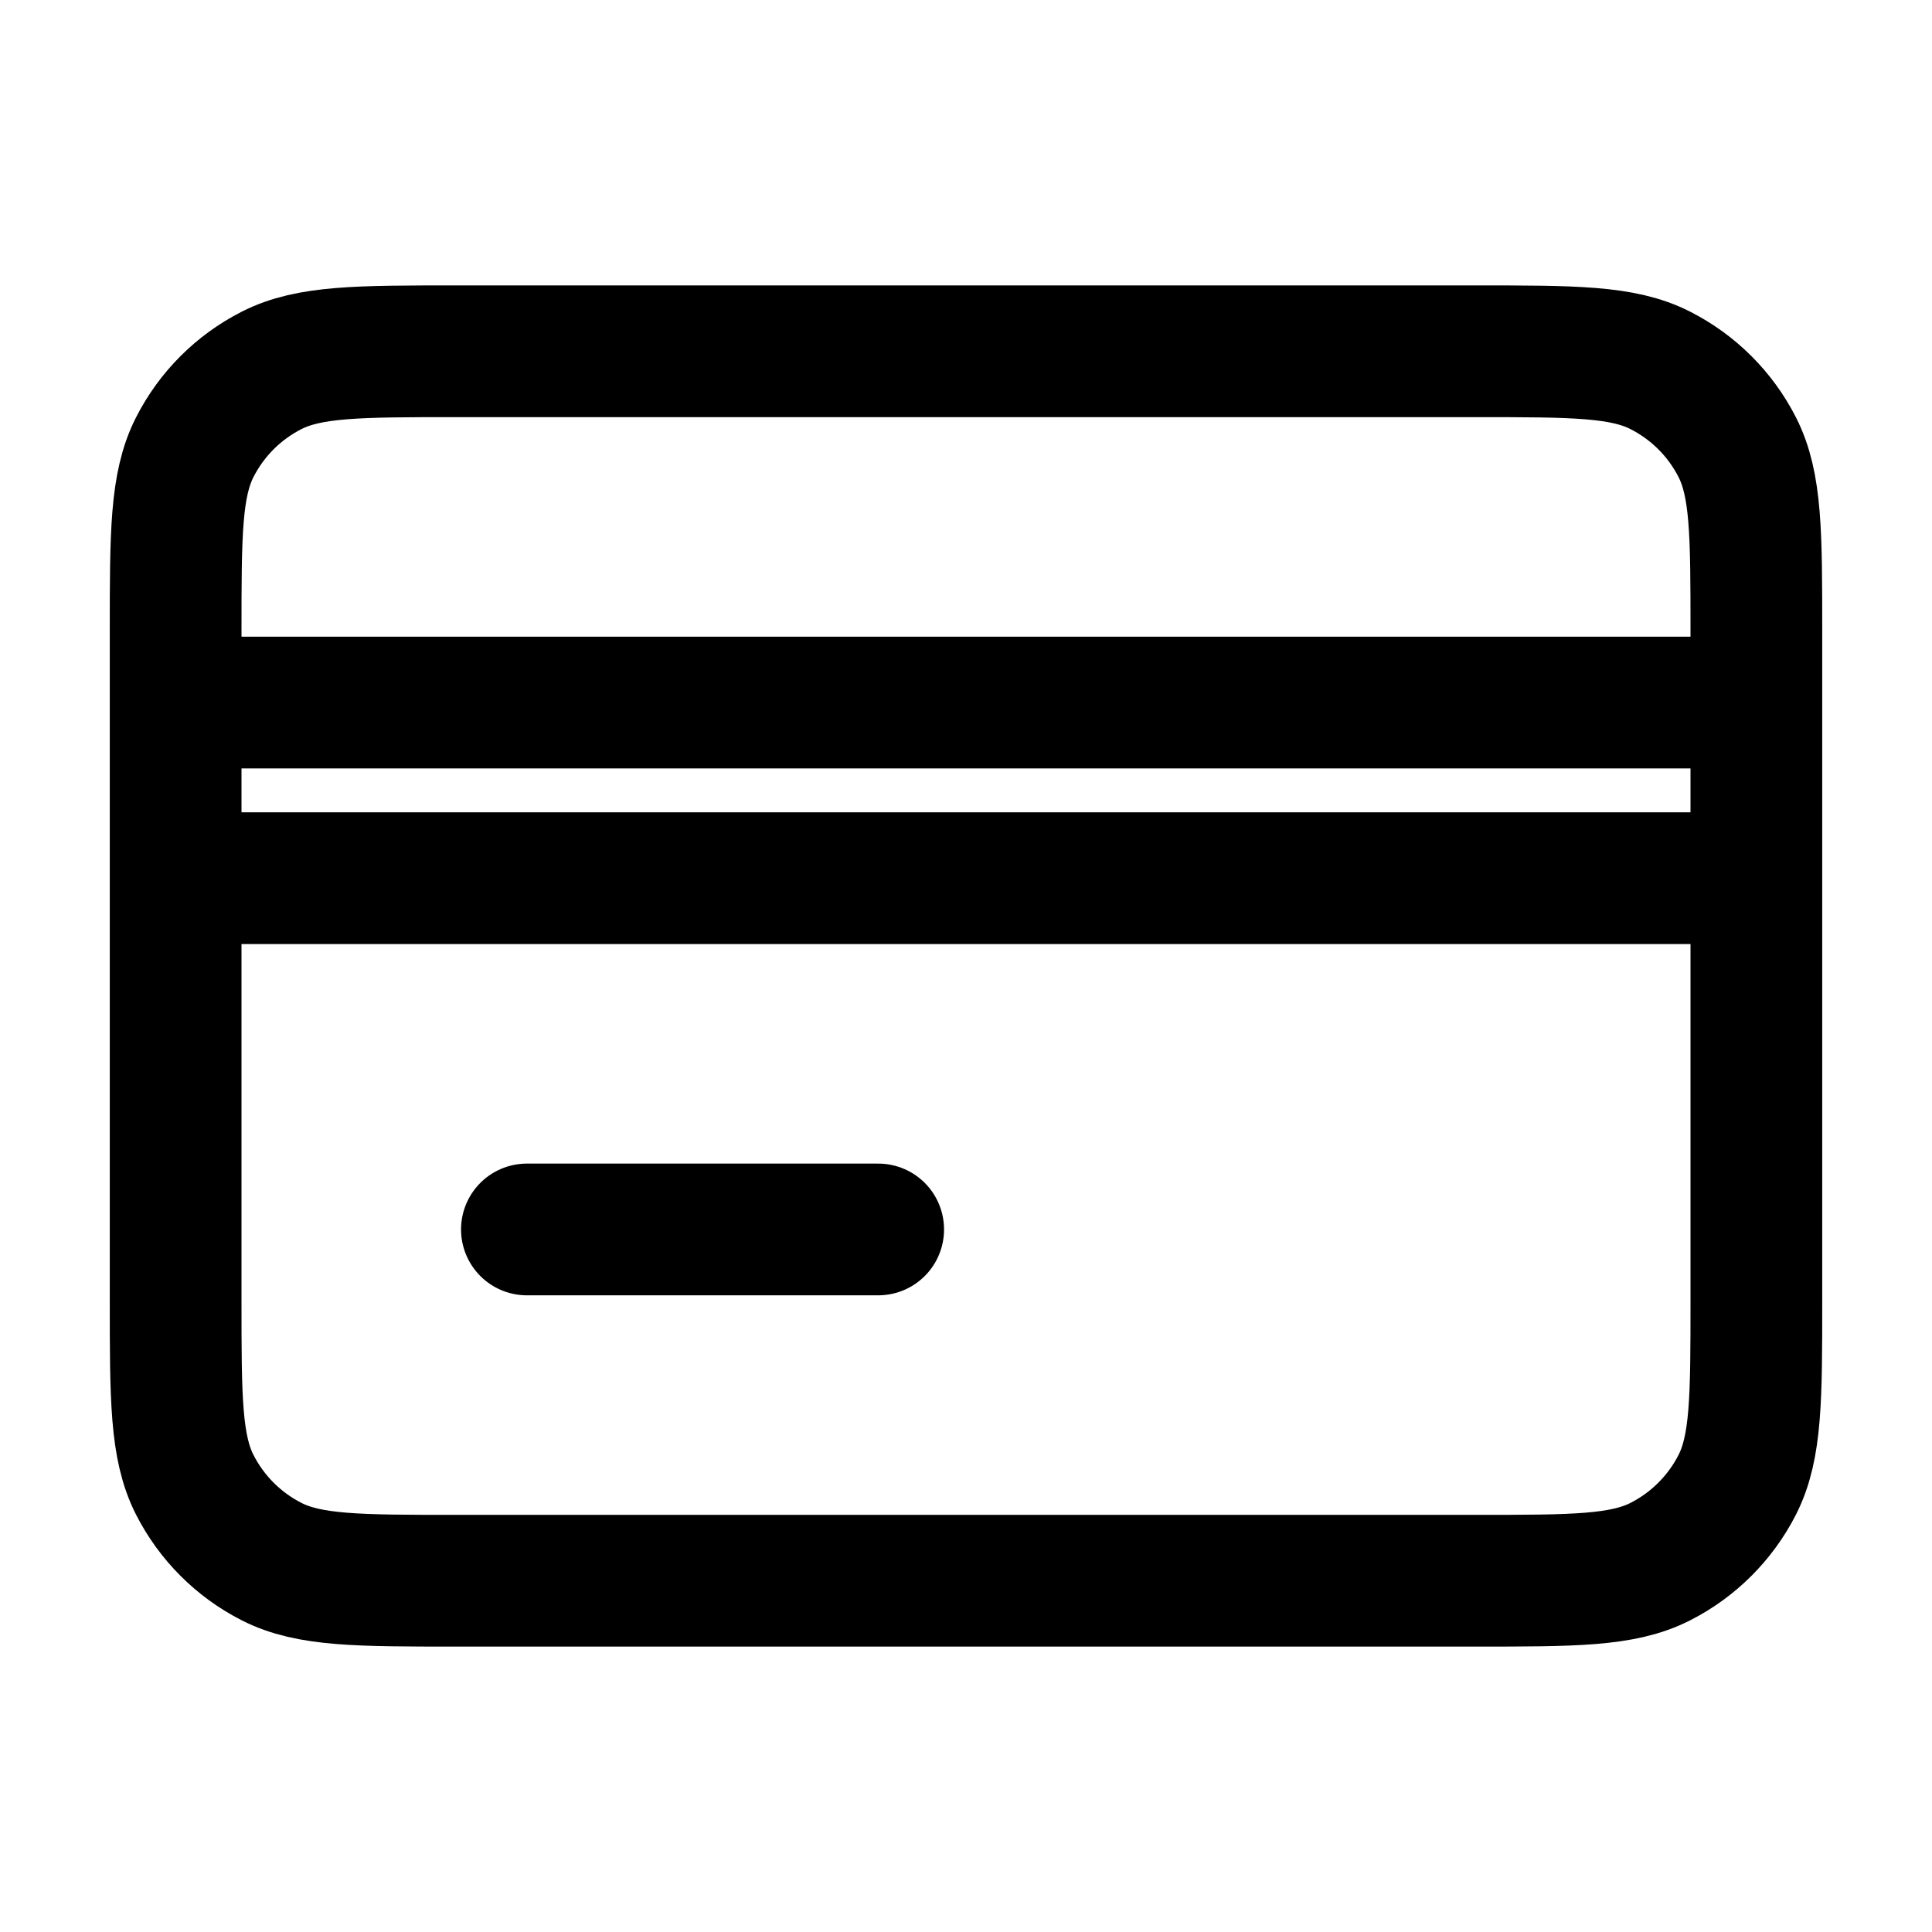 <svg width="22" height="22" viewBox="0 0 22 22" fill="none" xmlns="http://www.w3.org/2000/svg">
<path d="M2 10V14.8C2 15.92 2 16.48 2.218 16.908C2.41 17.284 2.715 17.59 3.092 17.782C3.519 18 4.079 18 5.197 18H16.803C17.921 18 18.48 18 18.907 17.782C19.284 17.59 19.59 17.284 19.782 16.908C20 16.48 20 15.921 20 14.804V10M2 10V8M2 10H20M2 8V7.2C2 6.08 2 5.52 2.218 5.092C2.41 4.715 2.715 4.41 3.092 4.218C3.52 4 4.08 4 5.2 4H16.8C17.92 4 18.48 4 18.907 4.218C19.284 4.41 19.59 4.715 19.782 5.092C20 5.519 20 6.079 20 7.197V8M2 8H20M6 14H10M20 10V8" stroke="black" stroke-width="1.5" stroke-linecap="round" stroke-linejoin="round"/>
</svg>
